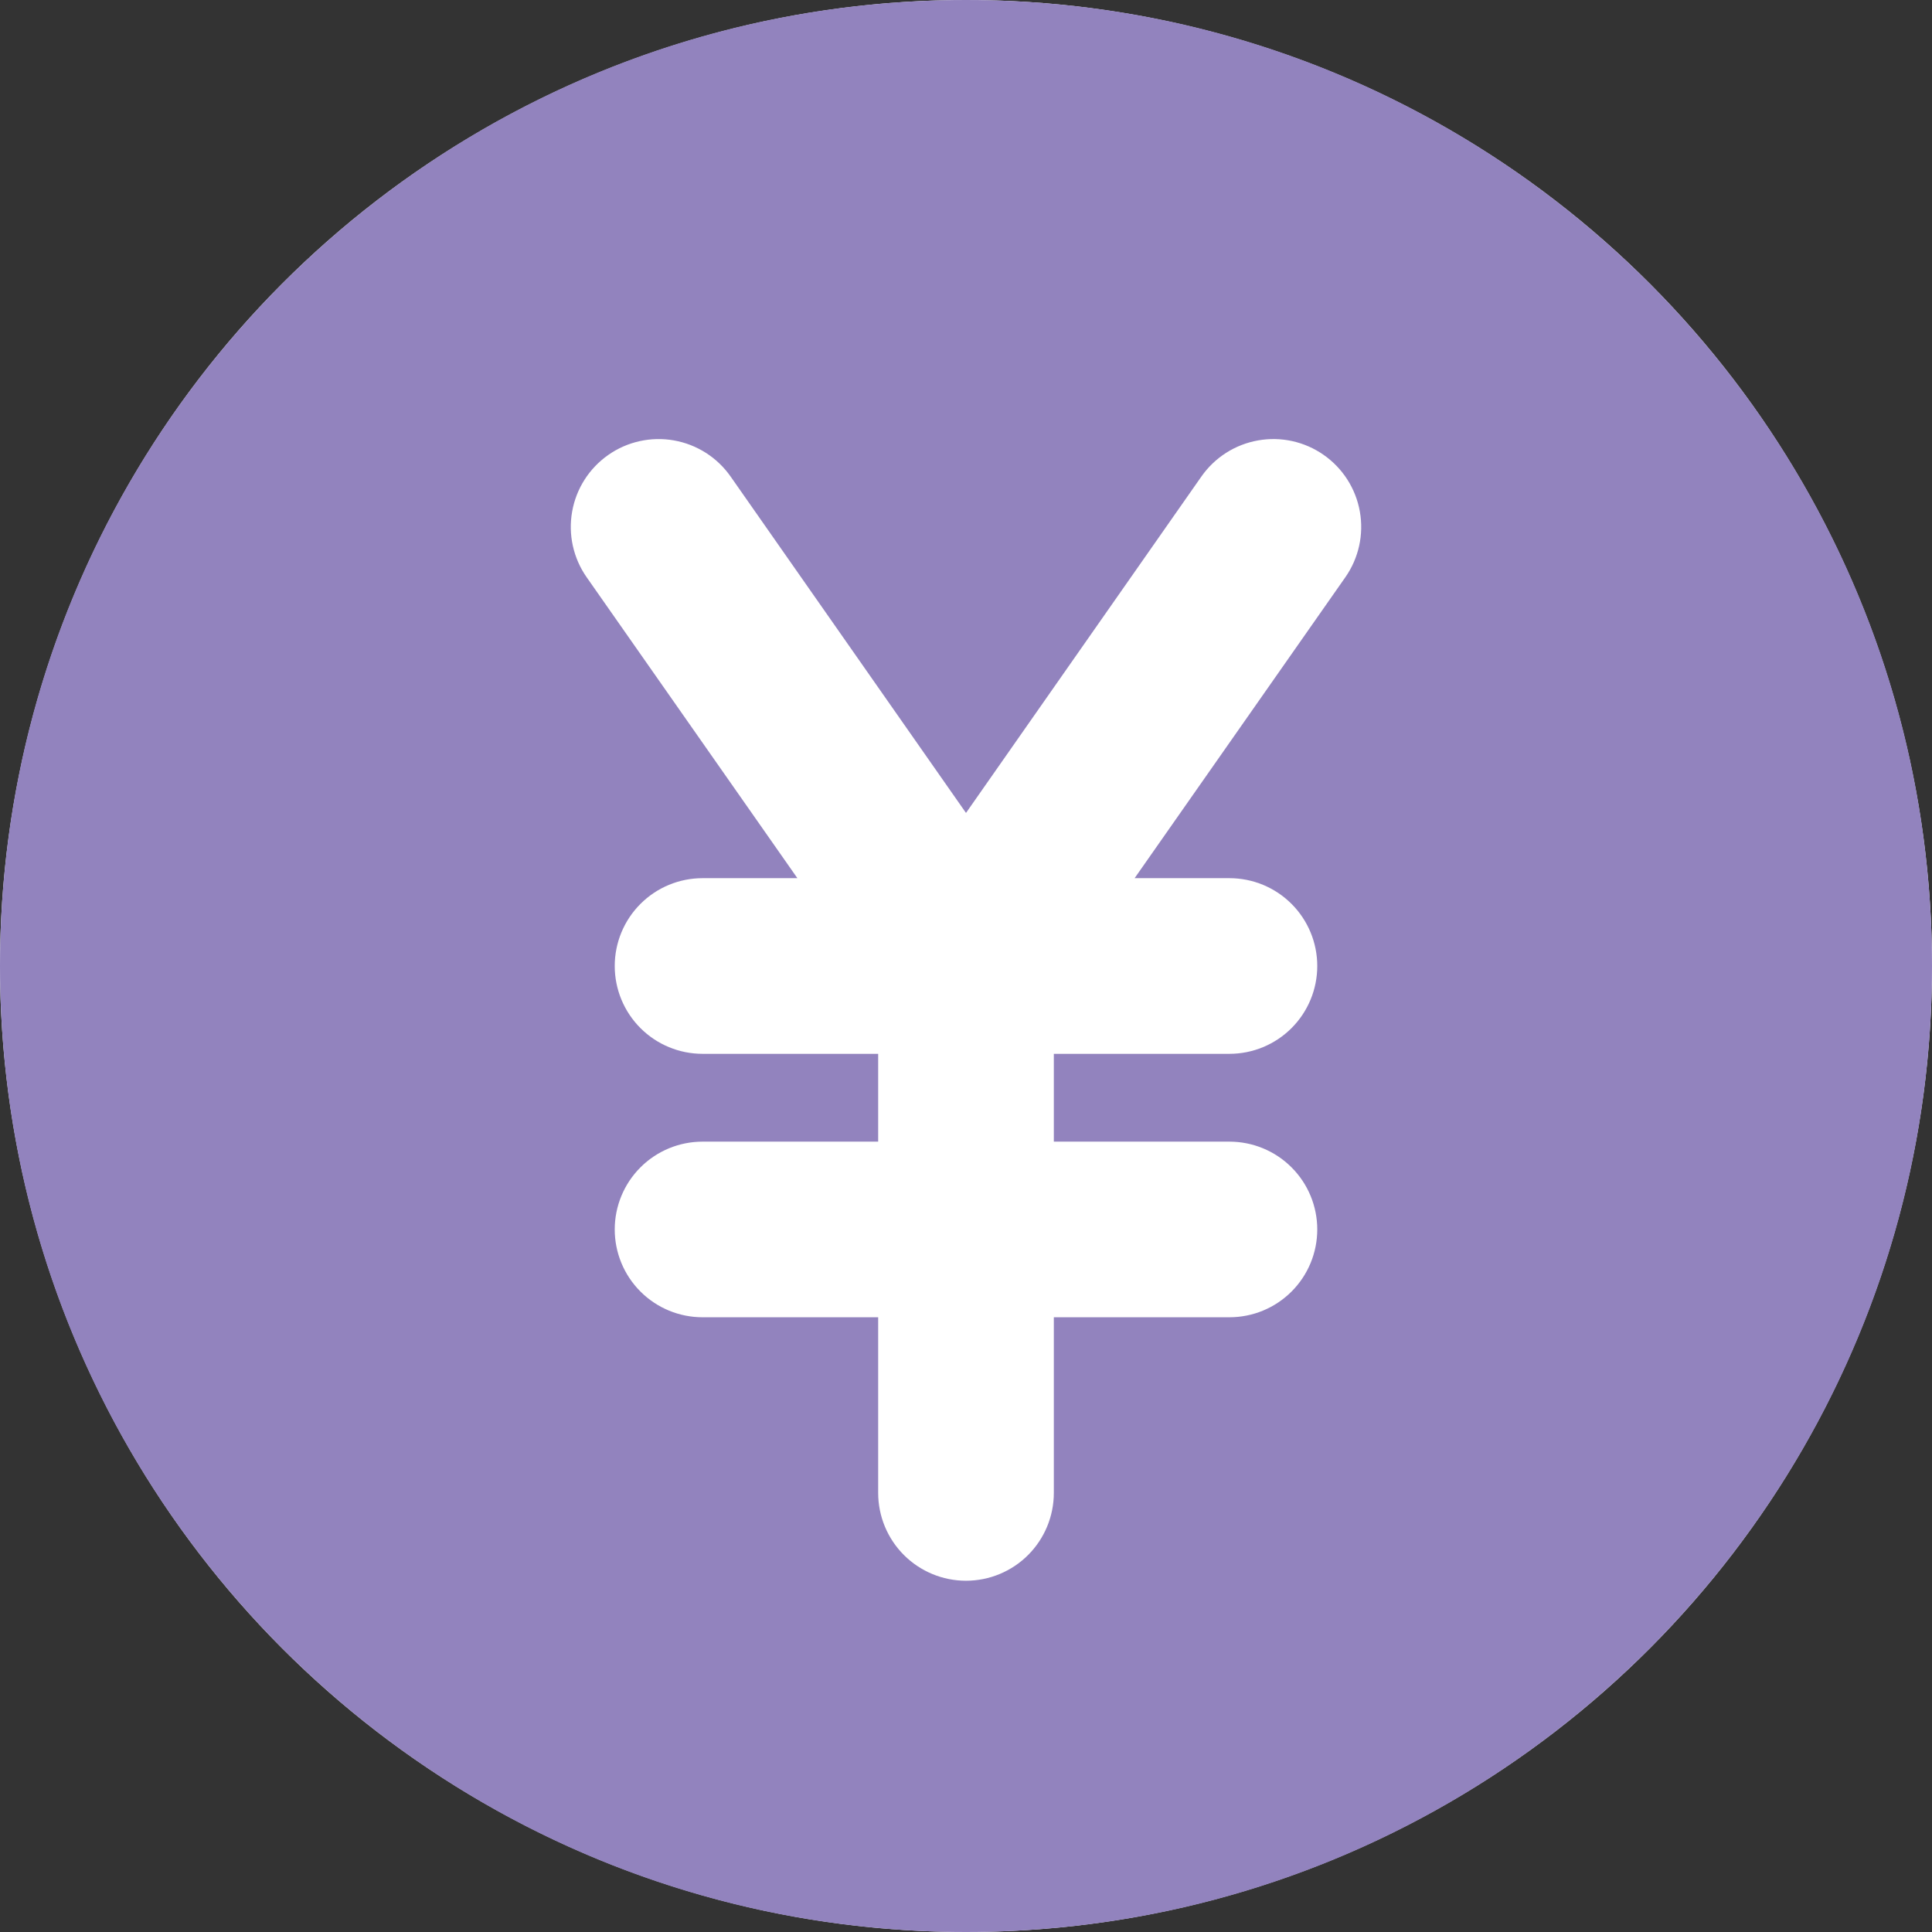 <svg width="70" height="70" viewBox="0 0 70 70" fill="none" xmlns="http://www.w3.org/2000/svg">
<rect x="0" y="0" width="70" height="70" fill="#333333" stroke="none"/>
<circle cx="35" cy="35" r="35" fill="white"/>
<path fill-rule="evenodd" clip-rule="evenodd" d="M0 35C0 15.671 15.671 0 35 0C54.33 0 70 15.671 70 35C70 54.33 54.33 70 35 70C15.671 70 0 54.33 0 35ZM26.473 17.268C26.233 16.925 25.929 16.633 25.576 16.408C25.224 16.183 24.831 16.03 24.419 15.957C24.008 15.884 23.586 15.893 23.178 15.983C22.77 16.073 22.383 16.242 22.041 16.482C21.349 16.965 20.877 17.704 20.73 18.535C20.582 19.366 20.771 20.222 21.255 20.914L28.891 31.818H25.454C24.611 31.818 23.801 32.153 23.205 32.75C22.608 33.347 22.273 34.156 22.273 35C22.273 35.844 22.608 36.653 23.205 37.25C23.801 37.847 24.611 38.182 25.454 38.182H31.818V41.364H25.454C24.611 41.364 23.801 41.699 23.205 42.296C22.608 42.892 22.273 43.702 22.273 44.545C22.273 45.389 22.608 46.199 23.205 46.795C23.801 47.392 24.611 47.727 25.454 47.727H31.818V54.091C31.818 54.935 32.153 55.744 32.75 56.341C33.347 56.938 34.156 57.273 35 57.273C35.844 57.273 36.653 56.938 37.25 56.341C37.847 55.744 38.182 54.935 38.182 54.091V47.727H44.545C45.389 47.727 46.199 47.392 46.795 46.795C47.392 46.199 47.727 45.389 47.727 44.545C47.727 43.702 47.392 42.892 46.795 42.296C46.199 41.699 45.389 41.364 44.545 41.364H38.182V38.182H44.545C45.389 38.182 46.199 37.847 46.795 37.25C47.392 36.653 47.727 35.844 47.727 35C47.727 34.156 47.392 33.347 46.795 32.75C46.199 32.153 45.389 31.818 44.545 31.818H41.109L48.745 20.914C49.229 20.222 49.418 19.366 49.27 18.535C49.123 17.704 48.651 16.965 47.959 16.482C47.268 15.998 46.412 15.809 45.581 15.957C44.749 16.104 44.011 16.576 43.527 17.268L35 29.454L26.473 17.268Z" fill="#9283BE"/>
</svg>
